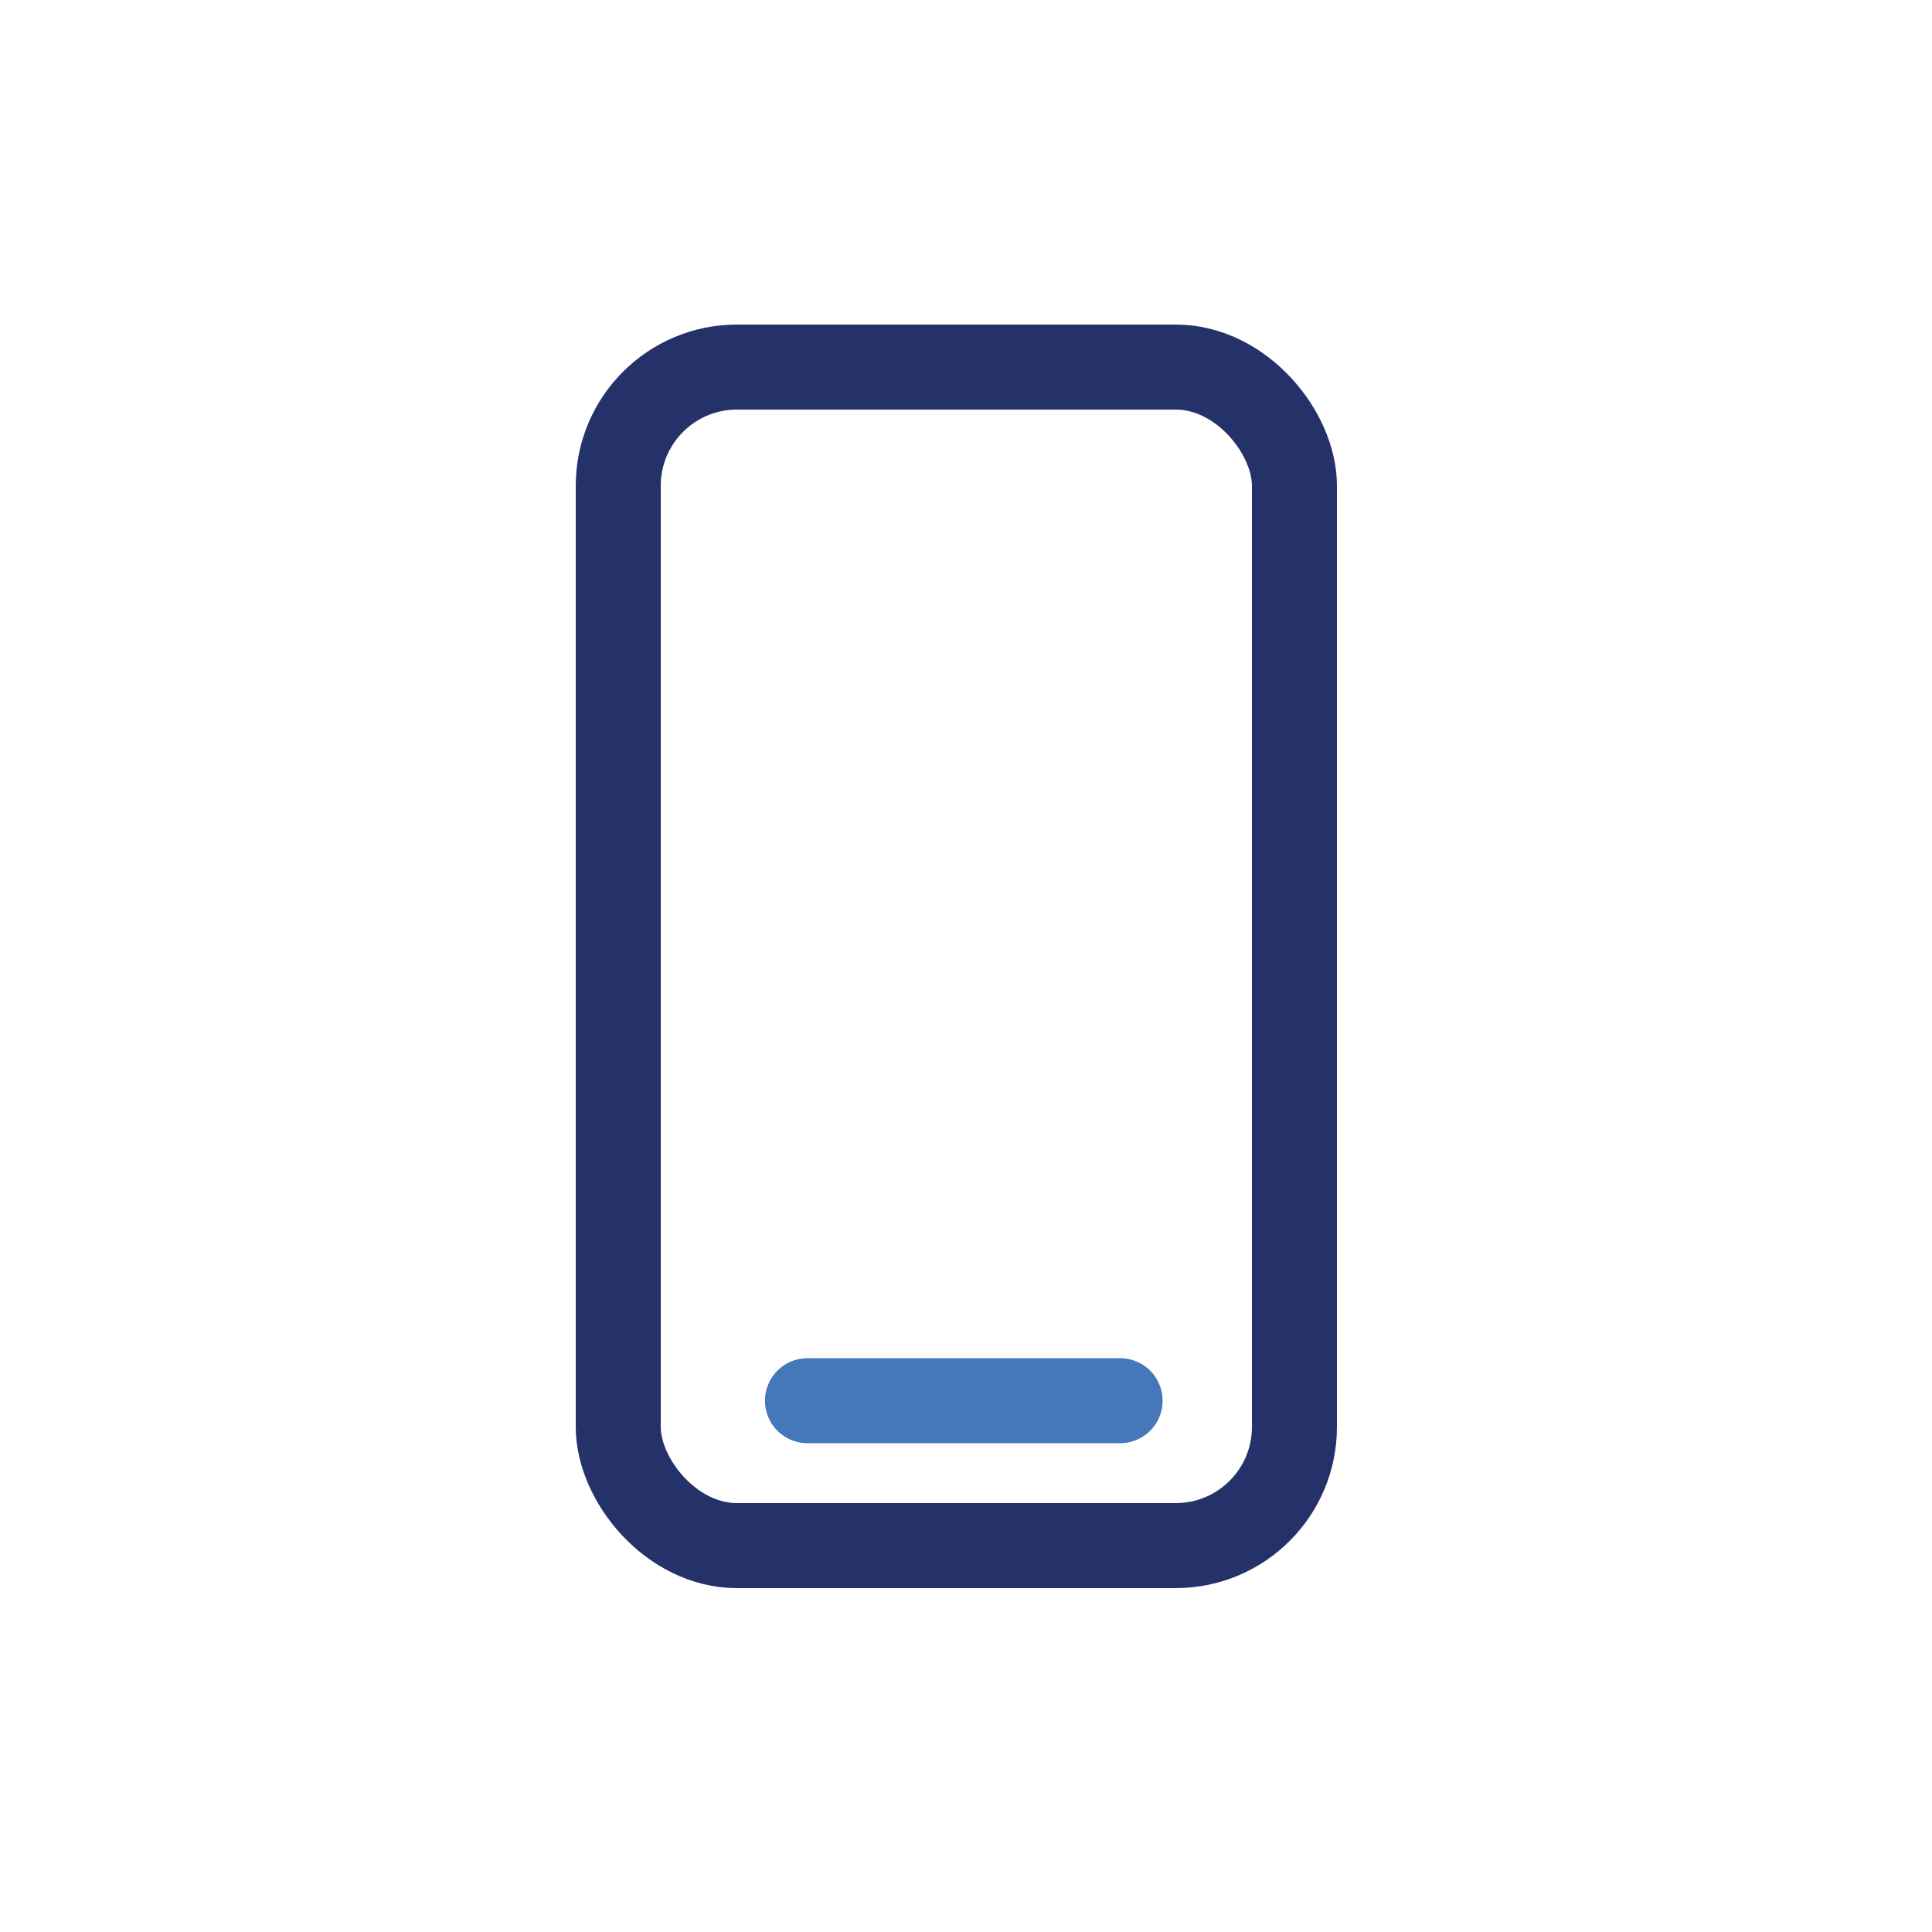 <?xml version="1.0" encoding="UTF-8"?>
<svg width="100px" height="100px" viewBox="0 0 100 100" version="1.1" xmlns="http://www.w3.org/2000/svg" xmlns:xlink="http://www.w3.org/1999/xlink">
    <title>Mobile App</title>
    <g id="Mobile-App" stroke="none" stroke-width="1" fill="none" fill-rule="evenodd" stroke-linecap="round" stroke-linejoin="round">
        <g id="Group-2" transform="translate(32, 19)" stroke-width="4.4">
            <g id="Group" stroke="#25326A">
                <rect id="Rectangle" x="0" y="0" width="35" height="61" rx="6.143"></rect>
            </g>
            <line x1="9.795" y1="53.5" x2="25.977" y2="53.5" id="Path-4" stroke="#4577BB"></line>
        </g>
    </g>
</svg>